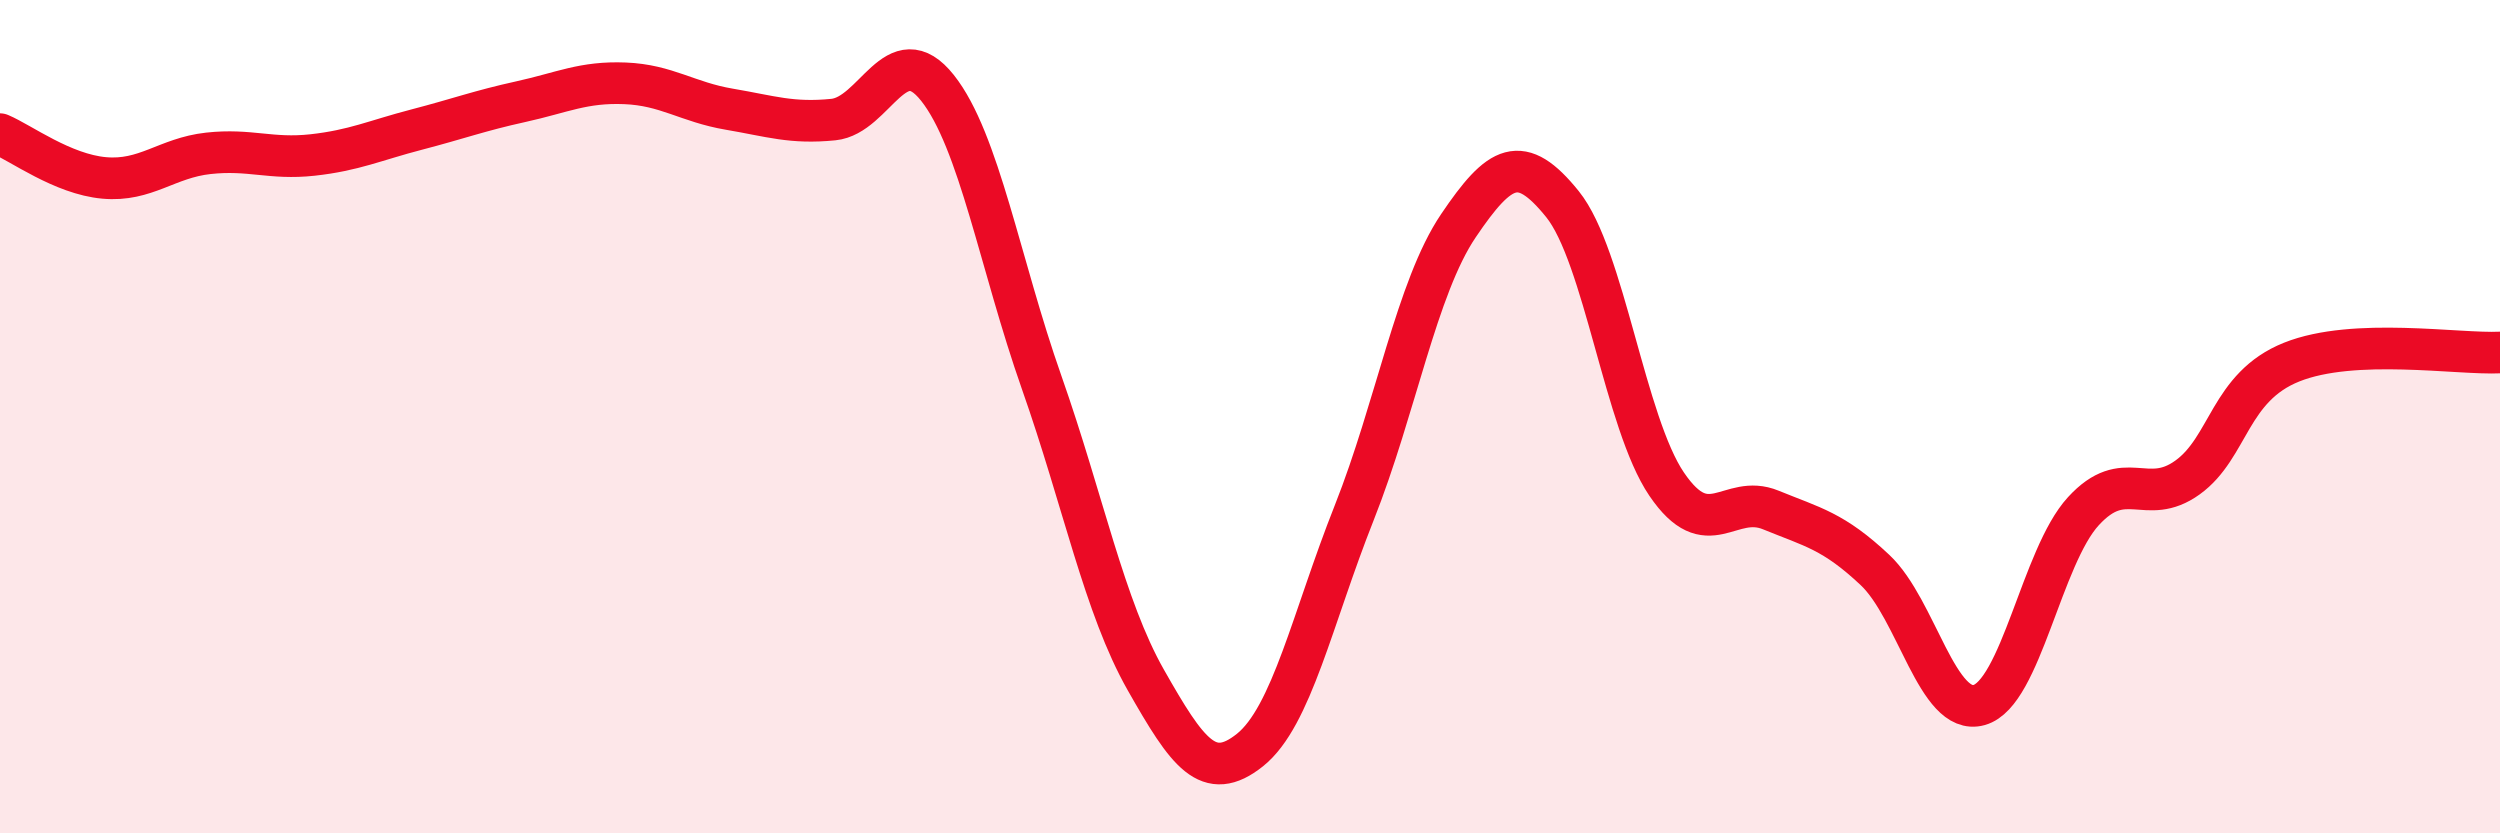 
    <svg width="60" height="20" viewBox="0 0 60 20" xmlns="http://www.w3.org/2000/svg">
      <path
        d="M 0,3.22 C 0.5,3.43 1.5,4.18 2.5,4.27 C 3.5,4.36 4,3.79 5,3.68 C 6,3.57 6.5,3.83 7.5,3.72 C 8.5,3.61 9,3.37 10,3.11 C 11,2.85 11.5,2.66 12.5,2.44 C 13.5,2.22 14,1.96 15,2 C 16,2.04 16.5,2.45 17.5,2.62 C 18.5,2.79 19,2.97 20,2.87 C 21,2.77 21.5,0.85 22.5,2.11 C 23.5,3.37 24,6.34 25,9.18 C 26,12.02 26.5,14.56 27.5,16.32 C 28.5,18.08 29,18.8 30,18 C 31,17.2 31.5,14.83 32.5,12.31 C 33.5,9.79 34,6.9 35,5.42 C 36,3.94 36.5,3.66 37.5,4.9 C 38.5,6.14 39,10.15 40,11.62 C 41,13.09 41.5,11.83 42.5,12.24 C 43.5,12.65 44,12.74 45,13.68 C 46,14.62 46.5,17.2 47.5,16.92 C 48.5,16.64 49,13.36 50,12.27 C 51,11.18 51.5,12.18 52.5,11.46 C 53.5,10.74 53.5,9.29 55,8.69 C 56.5,8.09 59,8.51 60,8.46L60 20L0 20Z"
        fill="#EB0A25"
        opacity="0.1"
        stroke-linecap="round"
        stroke-linejoin="round"
      />
      <path
        d="M 0,3.22 C 0.5,3.43 1.5,4.18 2.5,4.27 C 3.5,4.36 4,3.79 5,3.68 C 6,3.57 6.5,3.83 7.5,3.72 C 8.5,3.61 9,3.37 10,3.11 C 11,2.85 11.5,2.66 12.5,2.44 C 13.5,2.22 14,1.96 15,2 C 16,2.04 16.5,2.45 17.5,2.62 C 18.5,2.79 19,2.97 20,2.87 C 21,2.77 21.5,0.85 22.5,2.11 C 23.5,3.37 24,6.34 25,9.18 C 26,12.02 26.5,14.56 27.5,16.32 C 28.5,18.08 29,18.8 30,18 C 31,17.2 31.5,14.83 32.5,12.31 C 33.5,9.79 34,6.9 35,5.42 C 36,3.94 36.5,3.66 37.5,4.9 C 38.5,6.14 39,10.15 40,11.62 C 41,13.09 41.5,11.83 42.5,12.24 C 43.5,12.65 44,12.74 45,13.68 C 46,14.62 46.5,17.2 47.5,16.92 C 48.5,16.64 49,13.36 50,12.27 C 51,11.18 51.5,12.18 52.5,11.46 C 53.5,10.74 53.5,9.29 55,8.69 C 56.5,8.09 59,8.51 60,8.46"
        stroke="#EB0A25"
        stroke-width="1"
        fill="none"
        stroke-linecap="round"
        stroke-linejoin="round"
      />
    </svg>
  
